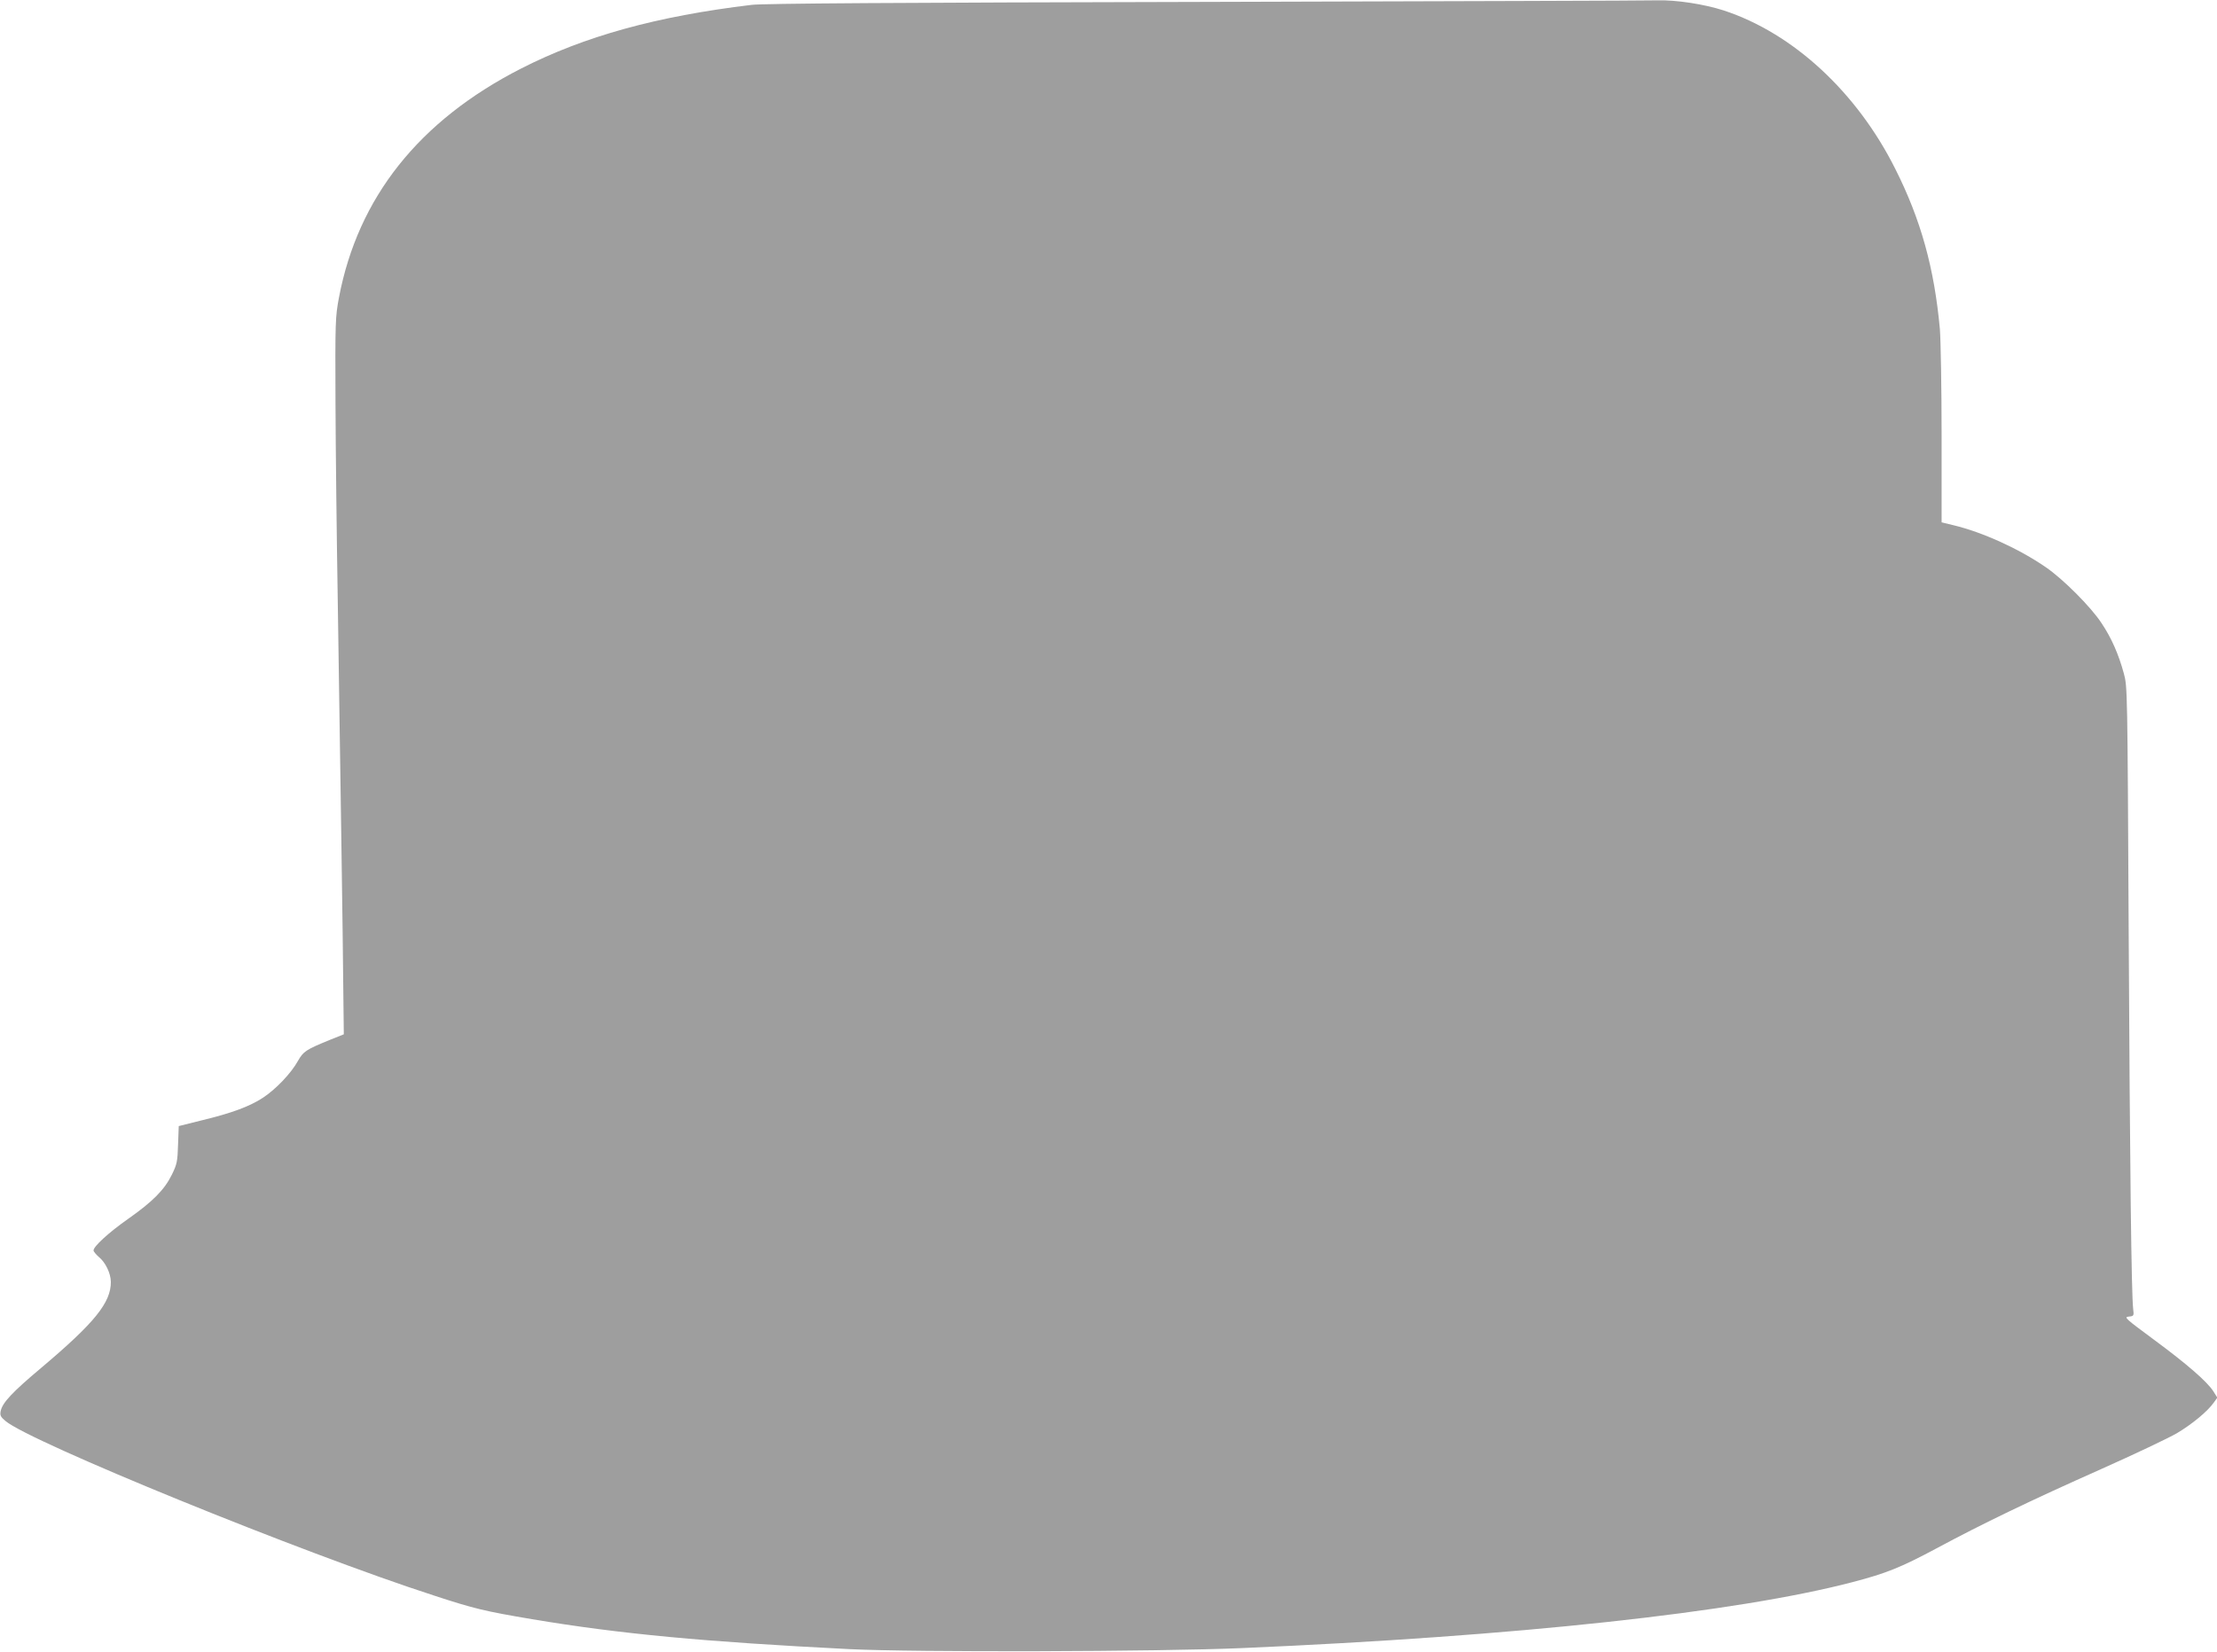 <?xml version="1.0" standalone="no"?>
<!DOCTYPE svg PUBLIC "-//W3C//DTD SVG 20010904//EN"
 "http://www.w3.org/TR/2001/REC-SVG-20010904/DTD/svg10.dtd">
<svg version="1.0" xmlns="http://www.w3.org/2000/svg"
 width="1280pt" height="954pt" viewBox="0 0 1280 954"
 preserveAspectRatio="xMidYMid meet">
<g transform="translate(0,954) scale(0.1,-0.1)"
fill="#9e9e9e" stroke="none">
<path d="M6960 9529 c-1800 -4 -2552 -9 -2620 -17 -550 -66 -965 -181 -1332
-368 -589 -301 -941 -744 -1051 -1322 -21 -112 -22 -138 -20 -607 1 -269 7
-782 13 -1140 15 -998 30 -1962 32 -2248 l3 -259 -80 -32 c-139 -57 -153 -66
-185 -122 -40 -72 -128 -164 -203 -213 -77 -50 -179 -88 -353 -130 l-132 -33
-4 -107 c-3 -97 -6 -113 -36 -174 -43 -87 -109 -154 -254 -256 -111 -78 -198
-158 -198 -181 0 -6 14 -23 31 -38 39 -32 68 -94 69 -143 1 -120 -94 -237
-401 -496 -168 -141 -225 -202 -235 -250 -5 -25 -1 -34 28 -58 143 -121 1711
-761 2475 -1008 232 -76 292 -90 564 -136 506 -85 997 -131 1834 -173 380 -19
1781 -15 2265 6 1585 68 2858 206 3526 381 195 51 277 84 483 194 266 143 544
277 951 458 195 87 393 181 439 208 87 52 176 125 212 176 l21 29 -22 35 c-34
55 -152 158 -343 299 -165 122 -176 131 -147 134 30 3 31 4 26 45 -10 82 -19
800 -26 2187 -7 1390 -7 1406 -28 1482 -30 110 -71 204 -128 289 -60 93 -225
258 -324 325 -154 106 -364 201 -530 241 l-70 17 0 500 c0 276 -5 553 -10 616
-32 350 -109 630 -257 924 -222 444 -591 785 -992 916 -112 36 -273 61 -382
58 -46 -2 -1220 -5 -2609 -9z"/>
</g>
</svg>
